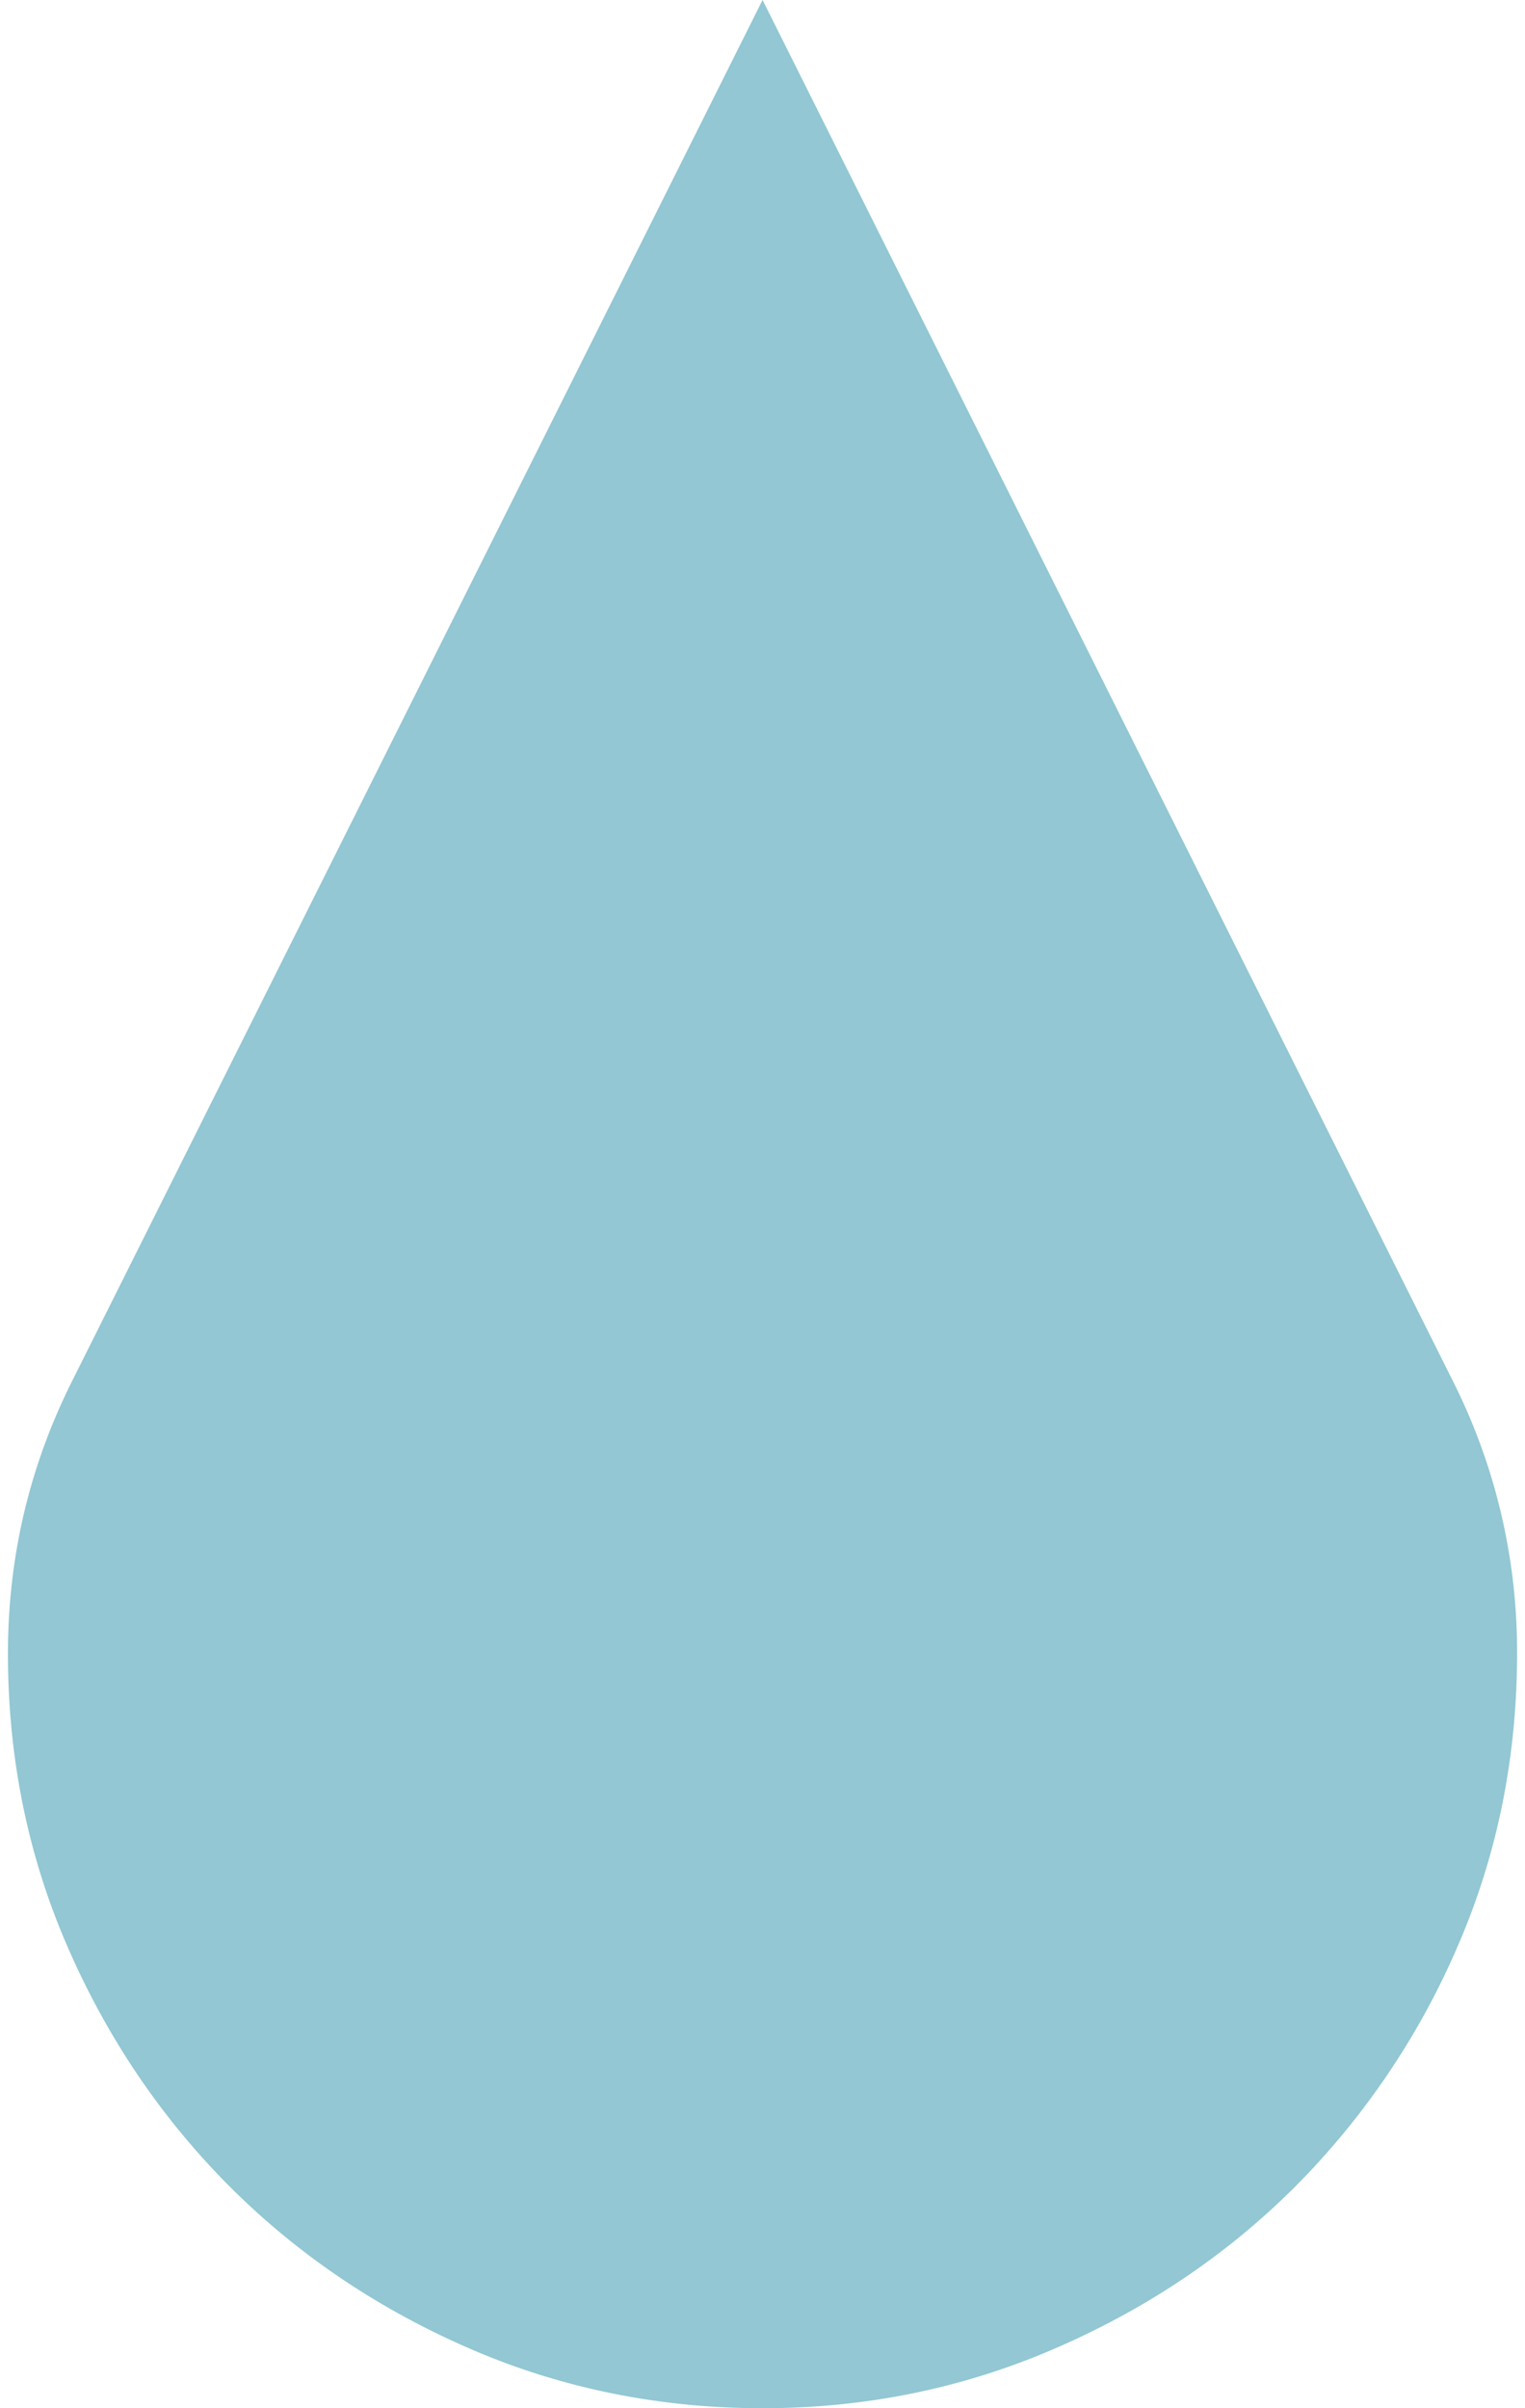 <svg width="38" height="60" viewBox="0 0 38 60" fill="none" xmlns="http://www.w3.org/2000/svg"><path d="M19.002 0l17.197 34.4a14.96 14.96 0 0 1 1.603 6.8c0 2.59-.494 5.027-1.487 7.307a19.269 19.269 0 0 1-4.039 5.969c-1.7 1.7-3.696 3.043-5.985 4.034C24.002 59.503 21.574 60 19 60c-2.574 0-5.03-.499-7.307-1.49-2.28-.992-4.27-2.334-5.97-4.034-1.699-1.703-3.046-3.691-4.038-5.969C.692 46.227.198 43.79.198 41.2c0-2.399.532-4.666 1.603-6.8L19.001 0z" fill="#92C7D3"/></svg>